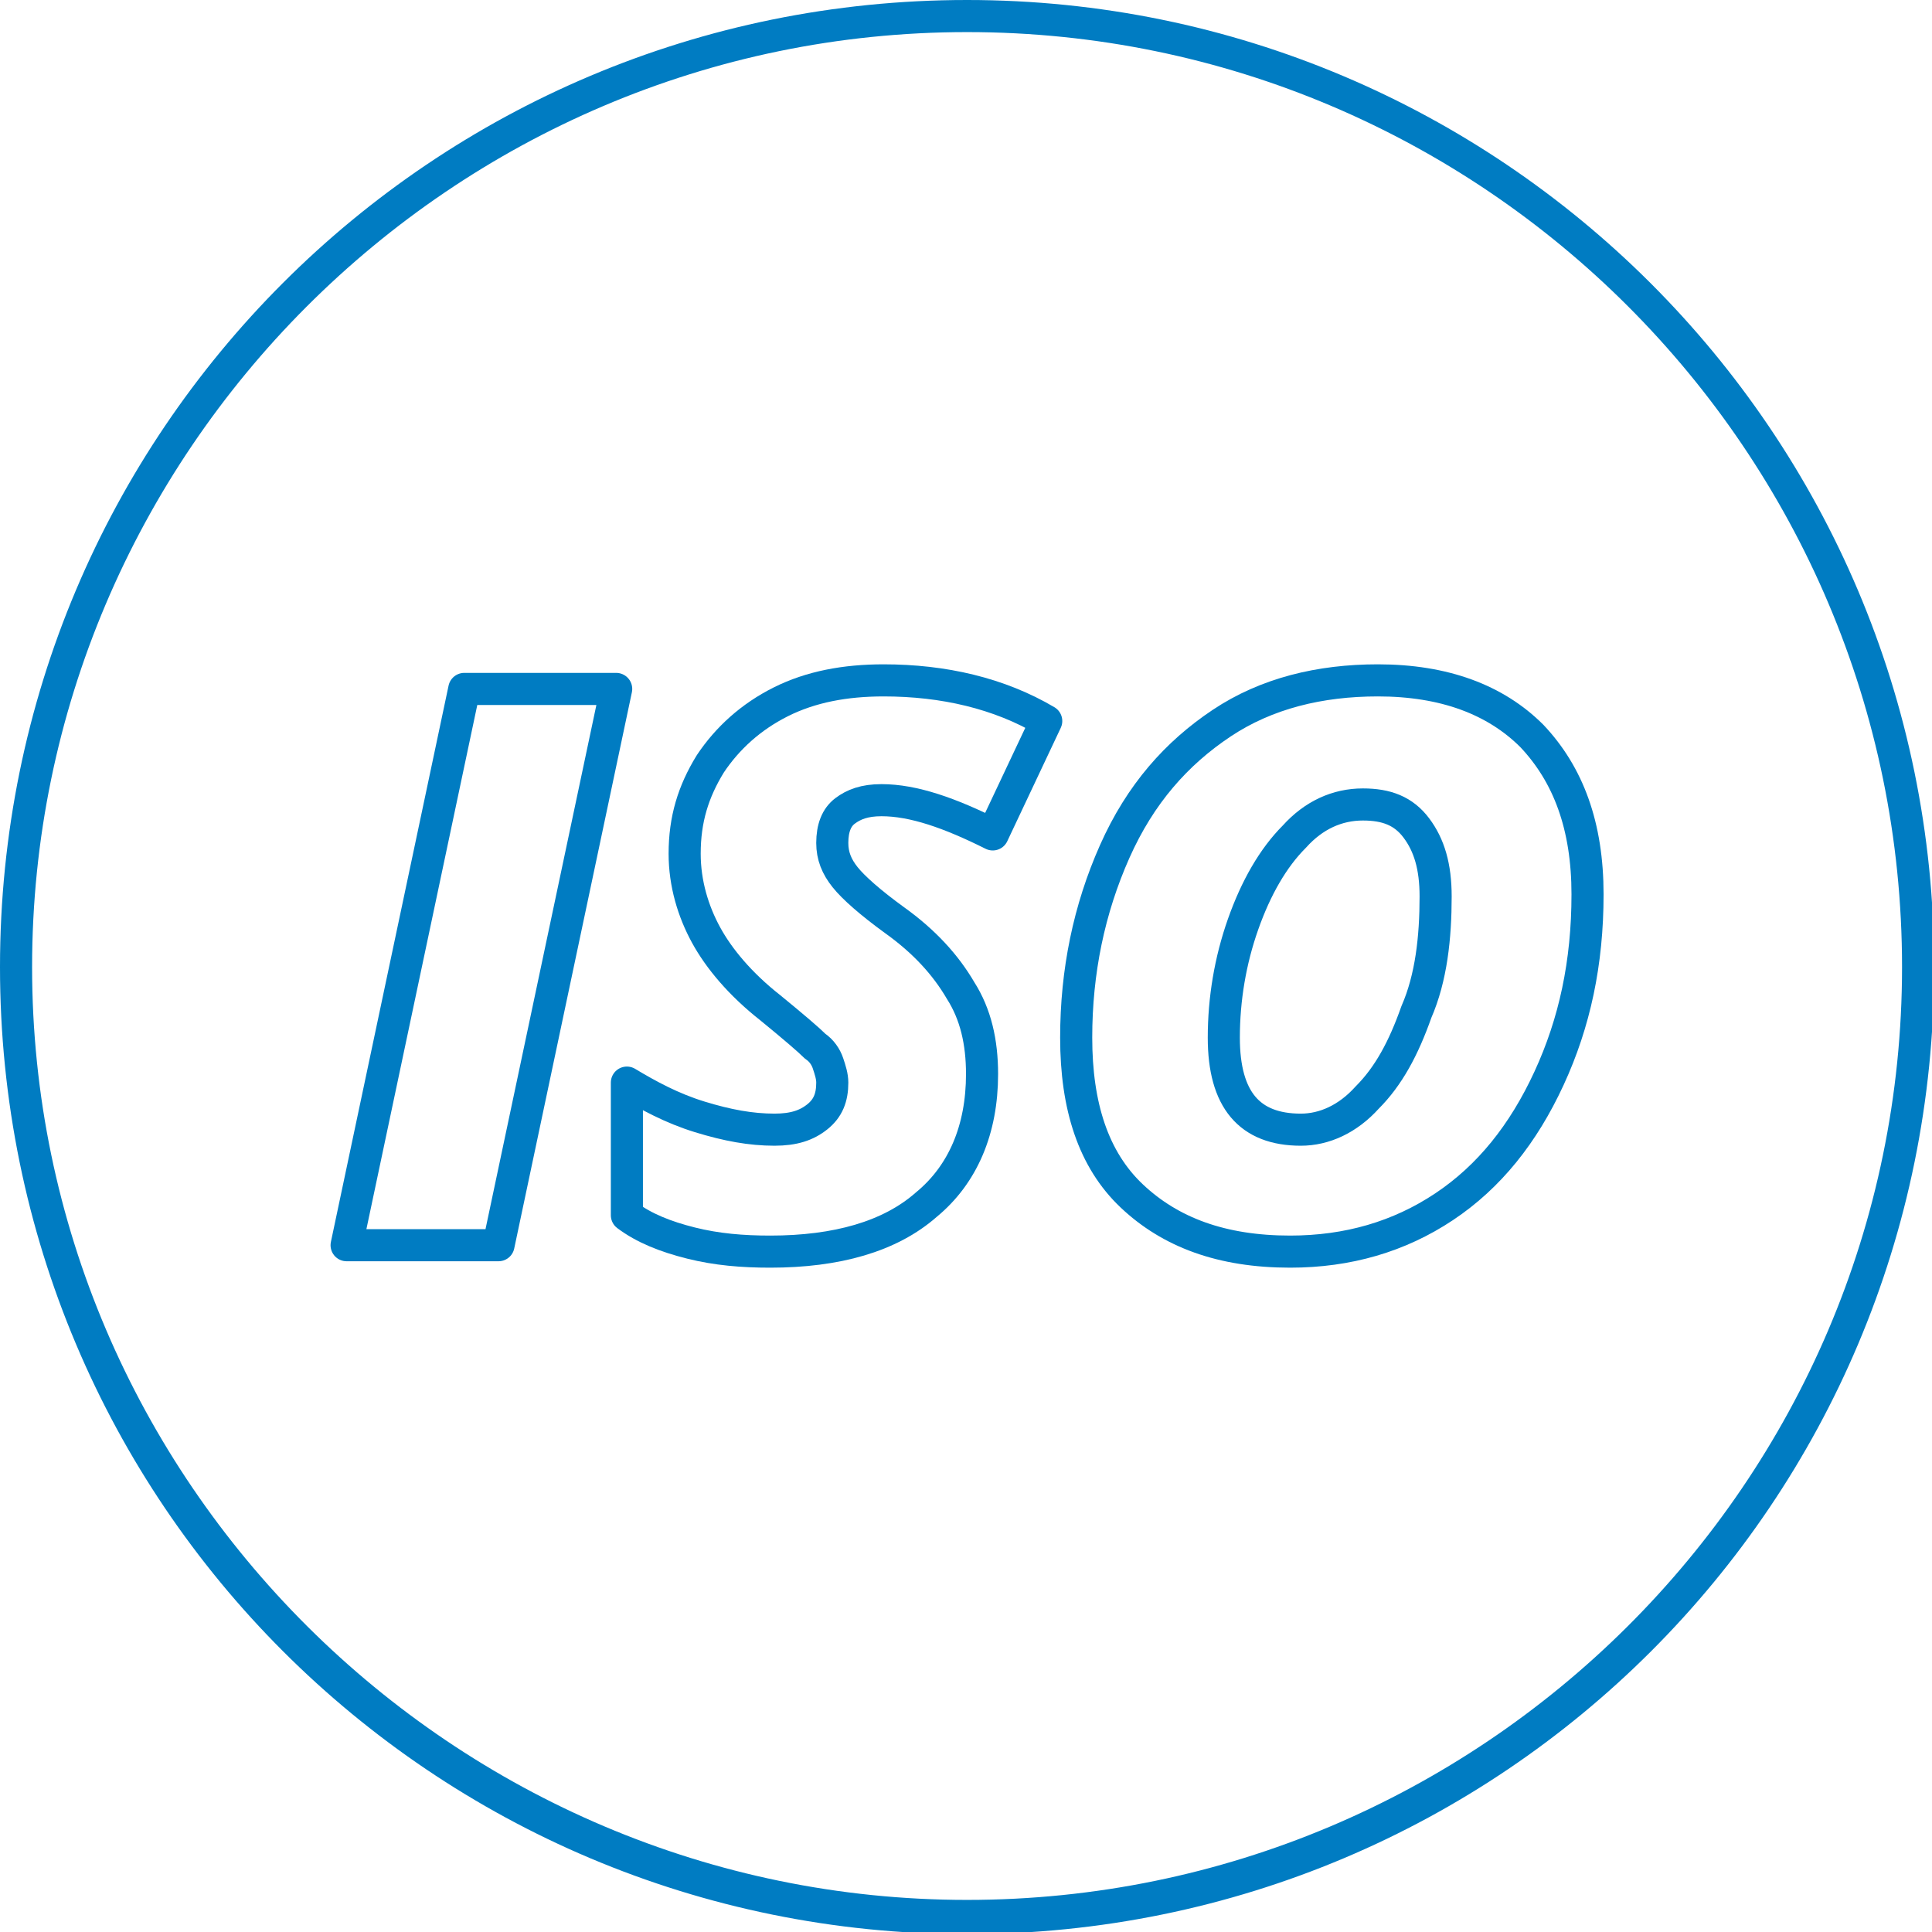 <?xml version="1.0" encoding="utf-8"?>
<!-- Generator: Adobe Illustrator 19.1.1, SVG Export Plug-In . SVG Version: 6.00 Build 0)  -->
<svg version="1.1" id="Ebene_1" xmlns="http://www.w3.org/2000/svg" xmlns:xlink="http://www.w3.org/1999/xlink" x="0px" y="0px"
	 viewBox="0 0 90.3 90.3" style="enable-background:new 0 0 90.3 90.3;" xml:space="preserve">
<style type="text/css">
	.st0{fill:none;stroke:#007CC2;stroke-width:1.5;stroke-linecap:round;stroke-linejoin:round;stroke-miterlimit:10;}
	.st1{fill:#007CC2;}
	.st2{fill:none;stroke:#047CC0;stroke-width:1.5;stroke-miterlimit:10;}
</style>
<g>
	<path class="st0" d="M16.2,58.2l5.5-26h7.1l-5.5,26H16.2z"/>
	<path class="st0" d="M45.9,50.2c0,2.6-0.9,4.7-2.6,6.1c-1.7,1.5-4.2,2.2-7.3,2.2c-1.3,0-2.5-0.1-3.7-0.4c-1.2-0.3-2.2-0.7-3-1.3
		v-6.2c1,0.6,2.1,1.2,3.4,1.6c1.3,0.4,2.4,0.6,3.5,0.6c0.9,0,1.5-0.2,2-0.6c0.5-0.4,0.7-0.9,0.7-1.6c0-0.3-0.1-0.6-0.2-0.9
		c-0.1-0.3-0.3-0.6-0.6-0.8c-0.3-0.3-1-0.9-2.1-1.8c-1.4-1.1-2.4-2.3-3-3.4S32,41.3,32,39.9c0-1.6,0.4-2.9,1.2-4.2
		c0.8-1.2,1.9-2.2,3.3-2.9c1.4-0.7,3-1,4.8-1c2.8,0,5.4,0.6,7.6,1.9L46.4,39c-2-1-3.7-1.6-5.2-1.6c-0.8,0-1.3,0.2-1.7,0.5
		c-0.4,0.3-0.6,0.8-0.6,1.5c0,0.6,0.2,1.1,0.6,1.6c0.4,0.5,1.2,1.2,2.3,2c1.4,1,2.4,2.1,3.1,3.3C45.6,47.4,45.9,48.7,45.9,50.2z"/>
	<path class="st0" d="M64.4,31.8c3.1,0,5.5,0.9,7.2,2.6c1.7,1.8,2.6,4.2,2.6,7.4c0,3.2-0.6,6-1.8,8.6c-1.2,2.6-2.8,4.6-4.9,6
		s-4.5,2.1-7.2,2.1c-3.2,0-5.6-0.9-7.4-2.6s-2.6-4.2-2.6-7.4c0-3.1,0.6-6,1.8-8.7s2.9-4.6,5-6S61.7,31.8,64.4,31.8z M67.1,41.9
		c0-1.4-0.3-2.4-0.9-3.2s-1.4-1.1-2.5-1.1c-1.2,0-2.3,0.5-3.2,1.5c-1,1-1.8,2.4-2.4,4.1c-0.6,1.7-0.9,3.5-0.9,5.3
		c0,2.9,1.2,4.3,3.6,4.3c1.1,0,2.2-0.5,3.1-1.5c1-1,1.7-2.3,2.3-4C66.9,45.7,67.1,43.8,67.1,41.9z"/>
</g>
<g>
	<g>
		<path class="st1" d="M45.2,1.5c24.1,0,43.7,19.6,43.7,43.7S69.2,88.8,45.2,88.8S1.5,69.2,1.5,45.2S21.1,1.5,45.2,1.5 M45.2,0
			C20.2,0,0,20.2,0,45.2s20.2,45.2,45.2,45.2s45.2-20.2,45.2-45.2S70.1,0,45.2,0L45.2,0z"/>
	</g>
</g>
</svg>
